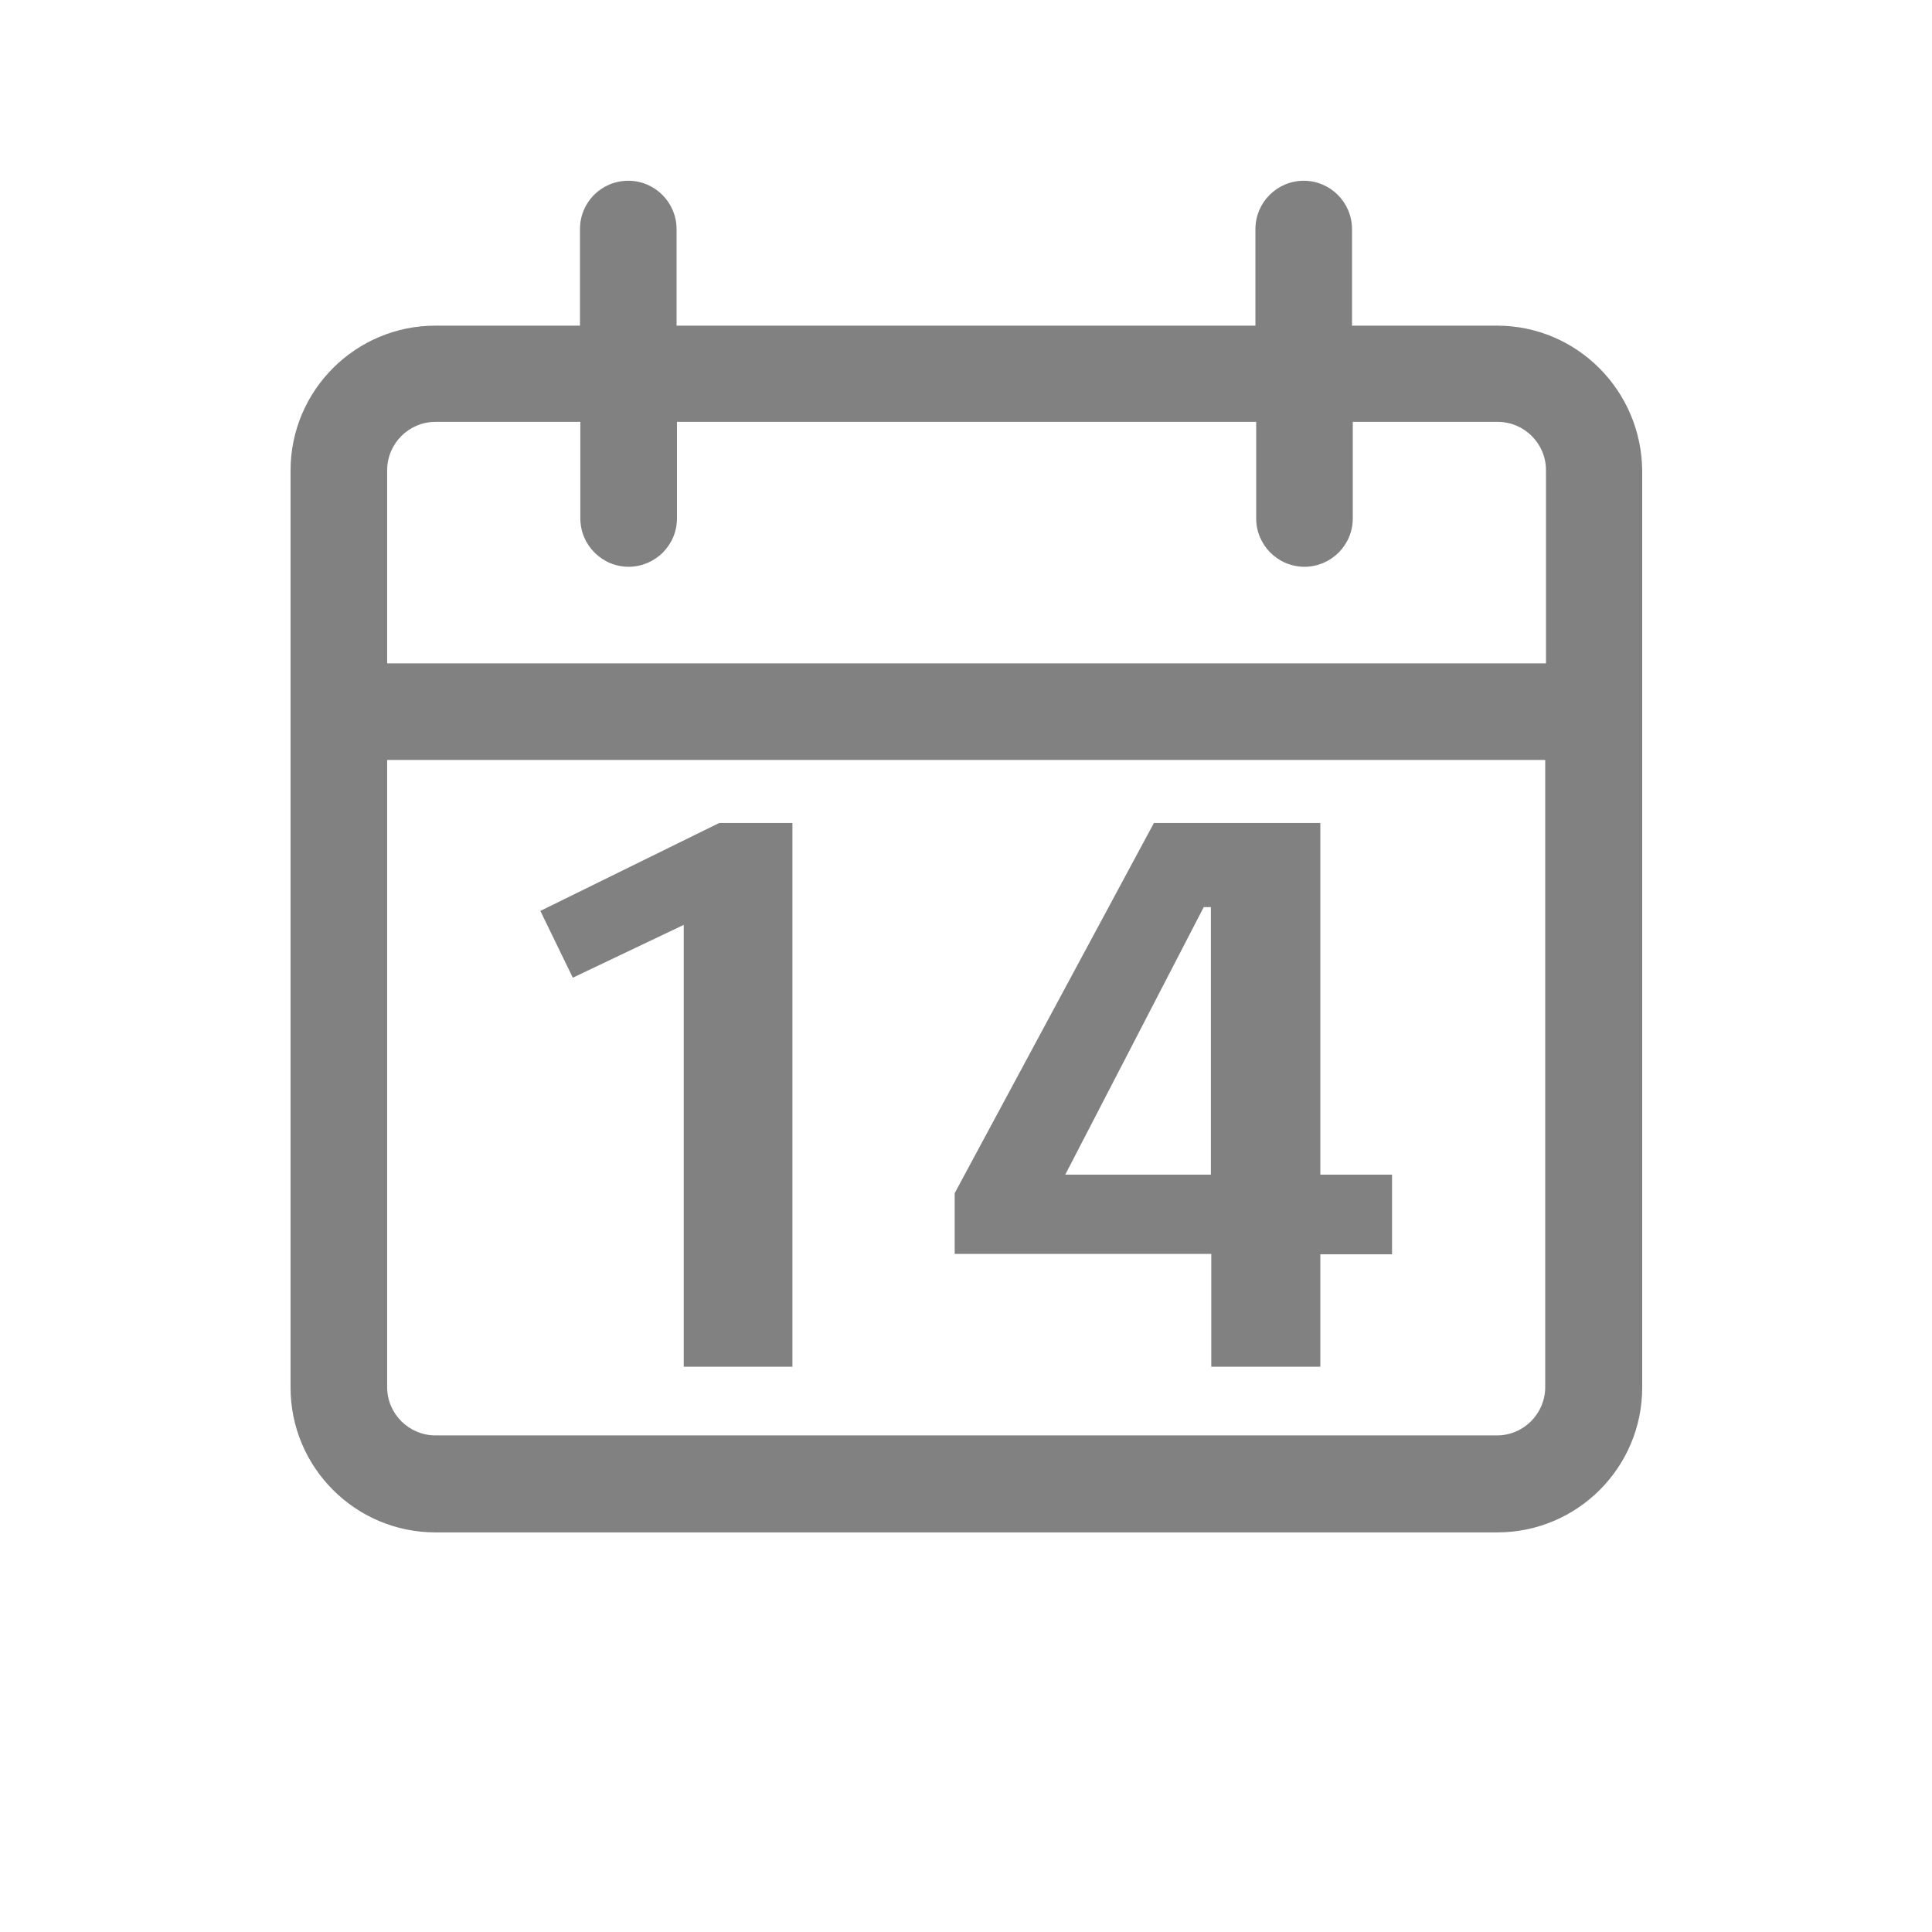 <?xml version="1.0" encoding="utf-8"?>
<!-- Generator: Adobe Illustrator 24.2.1, SVG Export Plug-In . SVG Version: 6.00 Build 0)  -->
<svg version="1.1" id="Capa_1" xmlns="http://www.w3.org/2000/svg" xmlns:xlink="http://www.w3.org/1999/xlink" x="0px" y="0px"
	 viewBox="0 0 512 512" style="enable-background:new 0 0 512 512;" xml:space="preserve">
<style type="text/css">
	.st0{fill:#818181;}
</style>
<g>
	<path class="st0" d="M396.7,86.3h-38.4V60.7c0-7-5.7-12.8-12.8-12.8c-7,0-12.8,5.7-12.8,12.8v25.6H179.3V60.7
		c0-7-5.7-12.8-12.8-12.8c-7.1,0-12.8,5.7-12.8,12.8v25.6h-38.3c-21.2,0-38.4,17.2-38.4,38.4v243c0,21.2,17.2,38.4,38.4,38.4h281.4
		c21.2,0,38.4-17.2,38.4-38.4V124.7C435,103.5,417.9,86.3,396.7,86.3z M409.5,367.6c0,7-5.7,12.8-12.8,12.8H115.4
		c-7,0-12.8-5.7-12.8-12.8V201.4h306.9V367.6L409.5,367.6z M409.5,175.8L409.5,175.8H102.6v-51.2c0-7,5.7-12.8,12.8-12.8h38.4v25.6
		c0,7,5.7,12.8,12.8,12.8c7,0,12.8-5.7,12.8-12.8v-25.6h153.5v25.6c0,7,5.7,12.8,12.8,12.8c7,0,12.8-5.7,12.8-12.8v-25.6h38.4
		c7,0,12.8,5.7,12.8,12.8v51.2H409.5z"/>
	<polygon class="st0" points="181.2,245.1 181.2,362.2 210,362.2 210,218.1 190.6,218.1 143.2,241.4 151.8,259.1 	"/>
	<path class="st0" d="M321,362.2h28.9v-29.8h19v-21.1h-19v-93.2h-44.1L253,316.2v16.1h68L321,362.2L321,362.2z M282.3,311.3
		l36.7-70.9h1.9v70.9H282.3z"/>
</g>
</svg>
